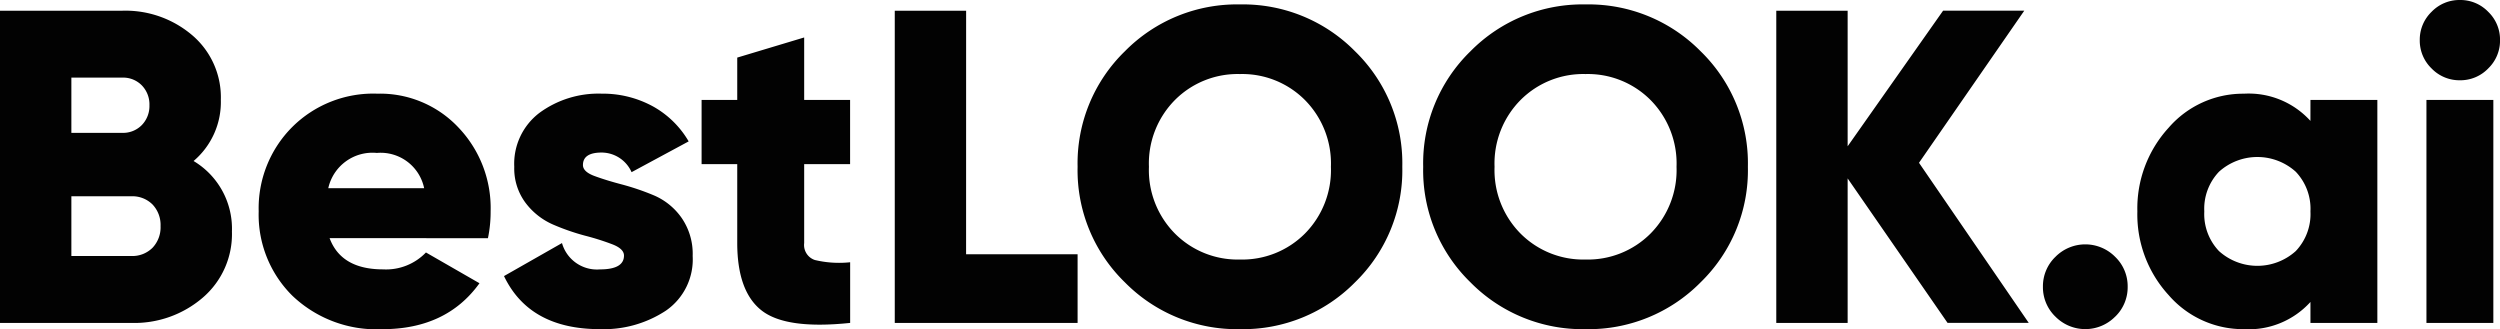 <svg xmlns="http://www.w3.org/2000/svg" width="212.659" height="28" viewBox="0 0 212.659 28">
  <path id="bestlook_logo" d="M-51.346-3.68a6.7,6.7,0,0,1,3.263,5.995A7.118,7.118,0,0,1-50.549,7.93a8.932,8.932,0,0,1-6.108,2.163H-67.812V-16.465h10.4a8.755,8.755,0,0,1,5.976,2.106,6.937,6.937,0,0,1,2.409,5.482A6.567,6.567,0,0,1-51.346-3.68Zm-6.07-7.095h-4.325v4.7h4.325a2.224,2.224,0,0,0,1.669-.664A2.323,2.323,0,0,0-55.1-8.422a2.323,2.323,0,0,0-.645-1.688A2.224,2.224,0,0,0-57.416-10.774ZM-56.658,4.4a2.425,2.425,0,0,0,1.821-.7,2.527,2.527,0,0,0,.683-1.84A2.527,2.527,0,0,0-54.836.02a2.425,2.425,0,0,0-1.821-.7h-5.084V4.4Zm16.883-1.518q.986,2.656,4.553,2.656A4.707,4.707,0,0,0-31.579,4.1l4.553,2.618q-2.808,3.908-8.271,3.908a10.371,10.371,0,0,1-7.645-2.846A9.688,9.688,0,0,1-45.807.608,9.773,9.773,0,0,1-42.98-6.544a9.766,9.766,0,0,1,7.266-2.864,9.151,9.151,0,0,1,6.886,2.864A9.918,9.918,0,0,1-26.078.608a10.854,10.854,0,0,1-.228,2.276Zm-.114-4.249h8.157a3.778,3.778,0,0,0-4.022-3A3.85,3.85,0,0,0-39.888-1.365Zm21.664-1.973q0,.569.967.93t2.333.721a21.1,21.1,0,0,1,2.732.93A5.53,5.53,0,0,1-9.858,1.12,5.372,5.372,0,0,1-8.891,4.4a5.286,5.286,0,0,1-2.276,4.648,9.634,9.634,0,0,1-5.615,1.575q-5.995,0-8.157-4.515L-20.007,3.3A3.091,3.091,0,0,0-16.782,5.54q2.049,0,2.049-1.176,0-.569-.967-.949a21.525,21.525,0,0,0-2.333-.74,19.465,19.465,0,0,1-2.732-.949A5.843,5.843,0,0,1-23.1-.113a4.875,4.875,0,0,1-.967-3.073,5.435,5.435,0,0,1,2.144-4.591A8.484,8.484,0,0,1-16.63-9.409a8.887,8.887,0,0,1,4.287,1.043A8,8,0,0,1-9.232-5.349l-4.856,2.618A2.8,2.8,0,0,0-16.63-4.4Q-18.224-4.4-18.224-3.338ZM4.5-3.414H.594V3.3a1.344,1.344,0,0,0,.911,1.442,8.919,8.919,0,0,0,3,.19v5.16q-5.425.569-7.512-1.043T-5.1,3.3V-3.414H-8.132V-8.877H-5.1v-3.6L.594-14.189v5.312H4.5ZM14.367,4.25h9.485v5.843H8.3V-16.465h6.07ZM47.451,6.64a13.387,13.387,0,0,1-9.789,3.984A13.387,13.387,0,0,1,27.874,6.64a13.287,13.287,0,0,1-4.022-9.827,13.287,13.287,0,0,1,4.022-9.827A13.387,13.387,0,0,1,37.662-17a13.387,13.387,0,0,1,9.789,3.984,13.287,13.287,0,0,1,4.022,9.827A13.287,13.287,0,0,1,47.451,6.64ZM32.142,2.5a7.527,7.527,0,0,0,5.52,2.2,7.527,7.527,0,0,0,5.52-2.2A7.665,7.665,0,0,0,45.4-3.186a7.665,7.665,0,0,0-2.22-5.691,7.527,7.527,0,0,0-5.52-2.2,7.527,7.527,0,0,0-5.52,2.2,7.665,7.665,0,0,0-2.22,5.691A7.665,7.665,0,0,0,32.142,2.5ZM76.848,6.64a13.387,13.387,0,0,1-9.789,3.984A13.387,13.387,0,0,1,57.271,6.64a13.287,13.287,0,0,1-4.022-9.827,13.287,13.287,0,0,1,4.022-9.827A13.387,13.387,0,0,1,67.059-17a13.387,13.387,0,0,1,9.789,3.984A13.287,13.287,0,0,1,80.87-3.186,13.287,13.287,0,0,1,76.848,6.64ZM61.539,2.5a7.527,7.527,0,0,0,5.52,2.2,7.527,7.527,0,0,0,5.52-2.2A7.665,7.665,0,0,0,74.8-3.186a7.665,7.665,0,0,0-2.22-5.691,7.527,7.527,0,0,0-5.52-2.2,7.527,7.527,0,0,0-5.52,2.2,7.665,7.665,0,0,0-2.22,5.691A7.665,7.665,0,0,0,61.539,2.5Zm43.22,7.588H97.853L89.355-2.2V10.093h-6.07V-16.465h6.07V-4.932l8.119-11.534h6.905L95.425-3.528Zm7.354-.531a3.573,3.573,0,0,1-5.084,0,3.468,3.468,0,0,1-1.062-2.542,3.468,3.468,0,0,1,1.062-2.542,3.573,3.573,0,0,1,5.084,0,3.469,3.469,0,0,1,1.062,2.542A3.469,3.469,0,0,1,112.112,9.562ZM128.723-8.877h5.691v18.97h-5.691V8.31a7.088,7.088,0,0,1-5.653,2.314,8.381,8.381,0,0,1-6.412-2.9A10.151,10.151,0,0,1,114,.608a10.151,10.151,0,0,1,2.656-7.114,8.381,8.381,0,0,1,6.412-2.9,7.088,7.088,0,0,1,5.653,2.314ZM120.945,3.984a4.878,4.878,0,0,0,6.526,0A4.563,4.563,0,0,0,128.723.608a4.563,4.563,0,0,0-1.252-3.377,4.878,4.878,0,0,0-6.526,0A4.563,4.563,0,0,0,119.693.608,4.563,4.563,0,0,0,120.945,3.984Zm22.9-15.537a3.286,3.286,0,0,1-2.409,1.005,3.287,3.287,0,0,1-2.409-1.005,3.287,3.287,0,0,1-1.005-2.409,3.287,3.287,0,0,1,1.005-2.409,3.287,3.287,0,0,1,2.409-1.005,3.286,3.286,0,0,1,2.409,1.005,3.287,3.287,0,0,1,1.005,2.409A3.287,3.287,0,0,1,143.842-11.552Zm-5.255,21.645V-8.877h5.691v18.97Z" transform="translate(67.812 17.376)" fill="#020202"/>
</svg>
